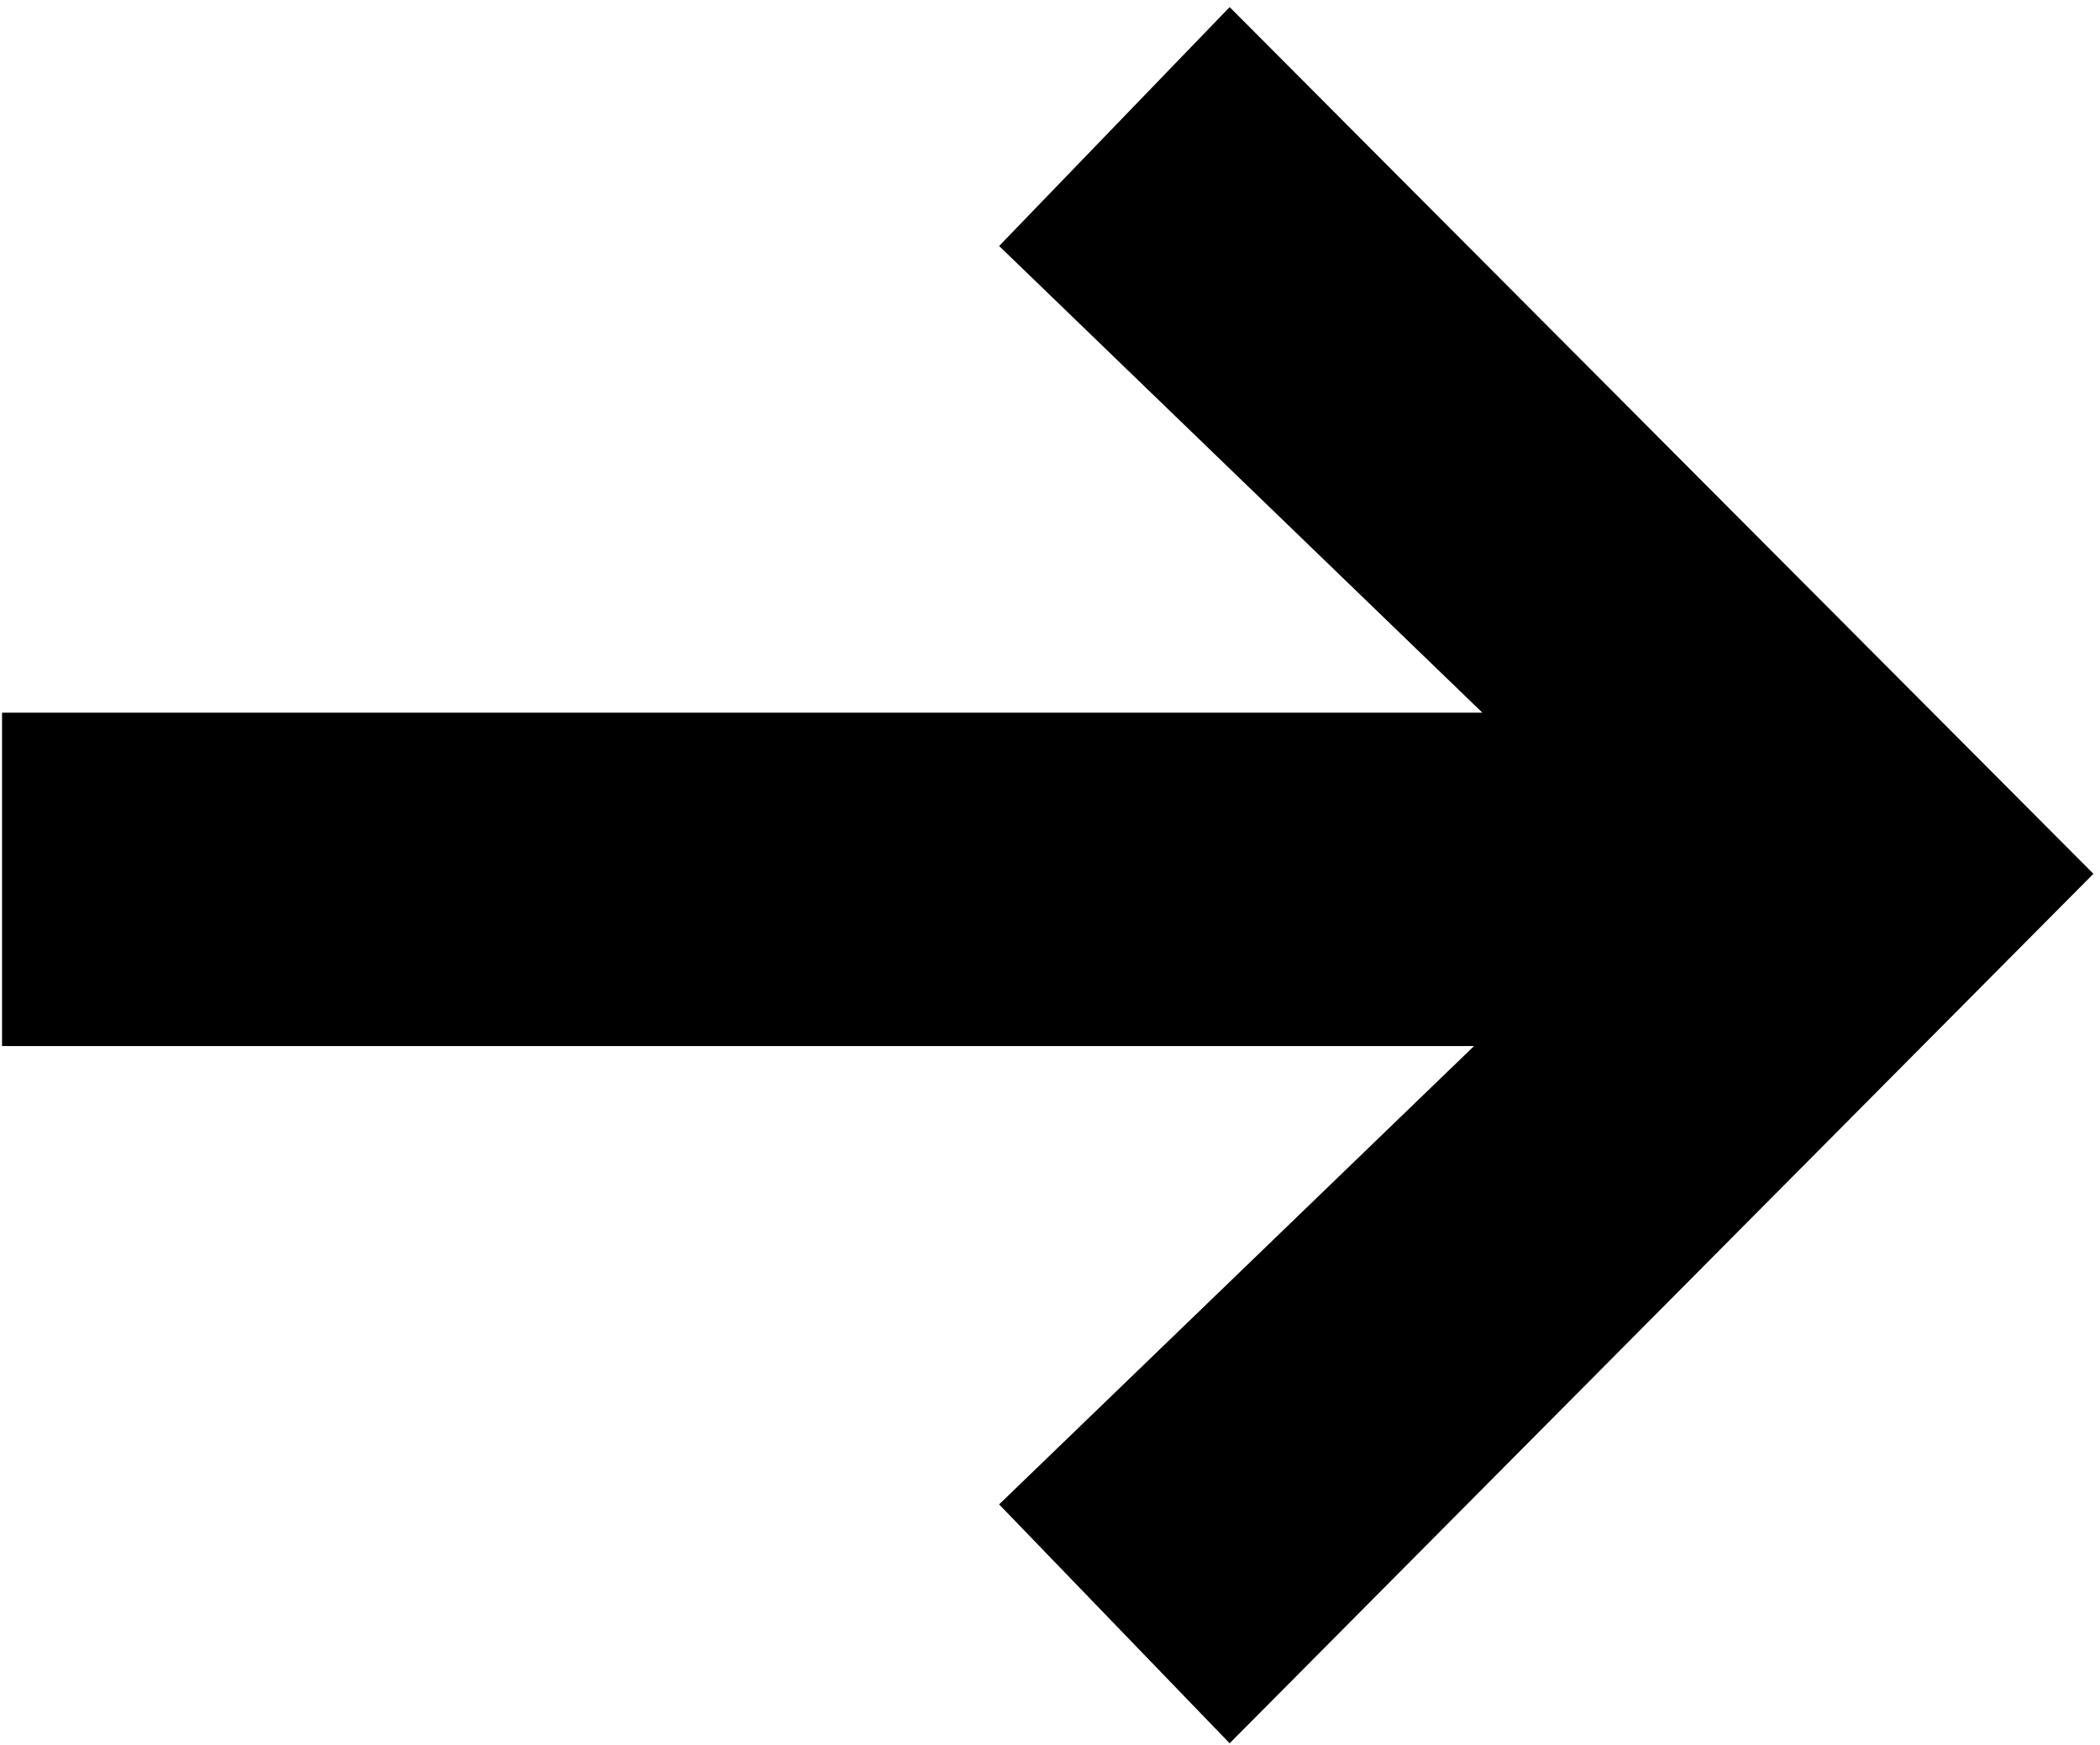 <svg xmlns="http://www.w3.org/2000/svg" fill-rule="evenodd" stroke-linejoin="round" stroke-miterlimit="2" clip-rule="evenodd" viewBox="0 0 266 221"><path fill-rule="nonzero" d="M265.166 110.661 155.756.898l-29.2 30.255 61.213 59.103H.258v42.217h186.456l-60.159 58.048 29.2 30.255L265.166 110.66z"/></svg>